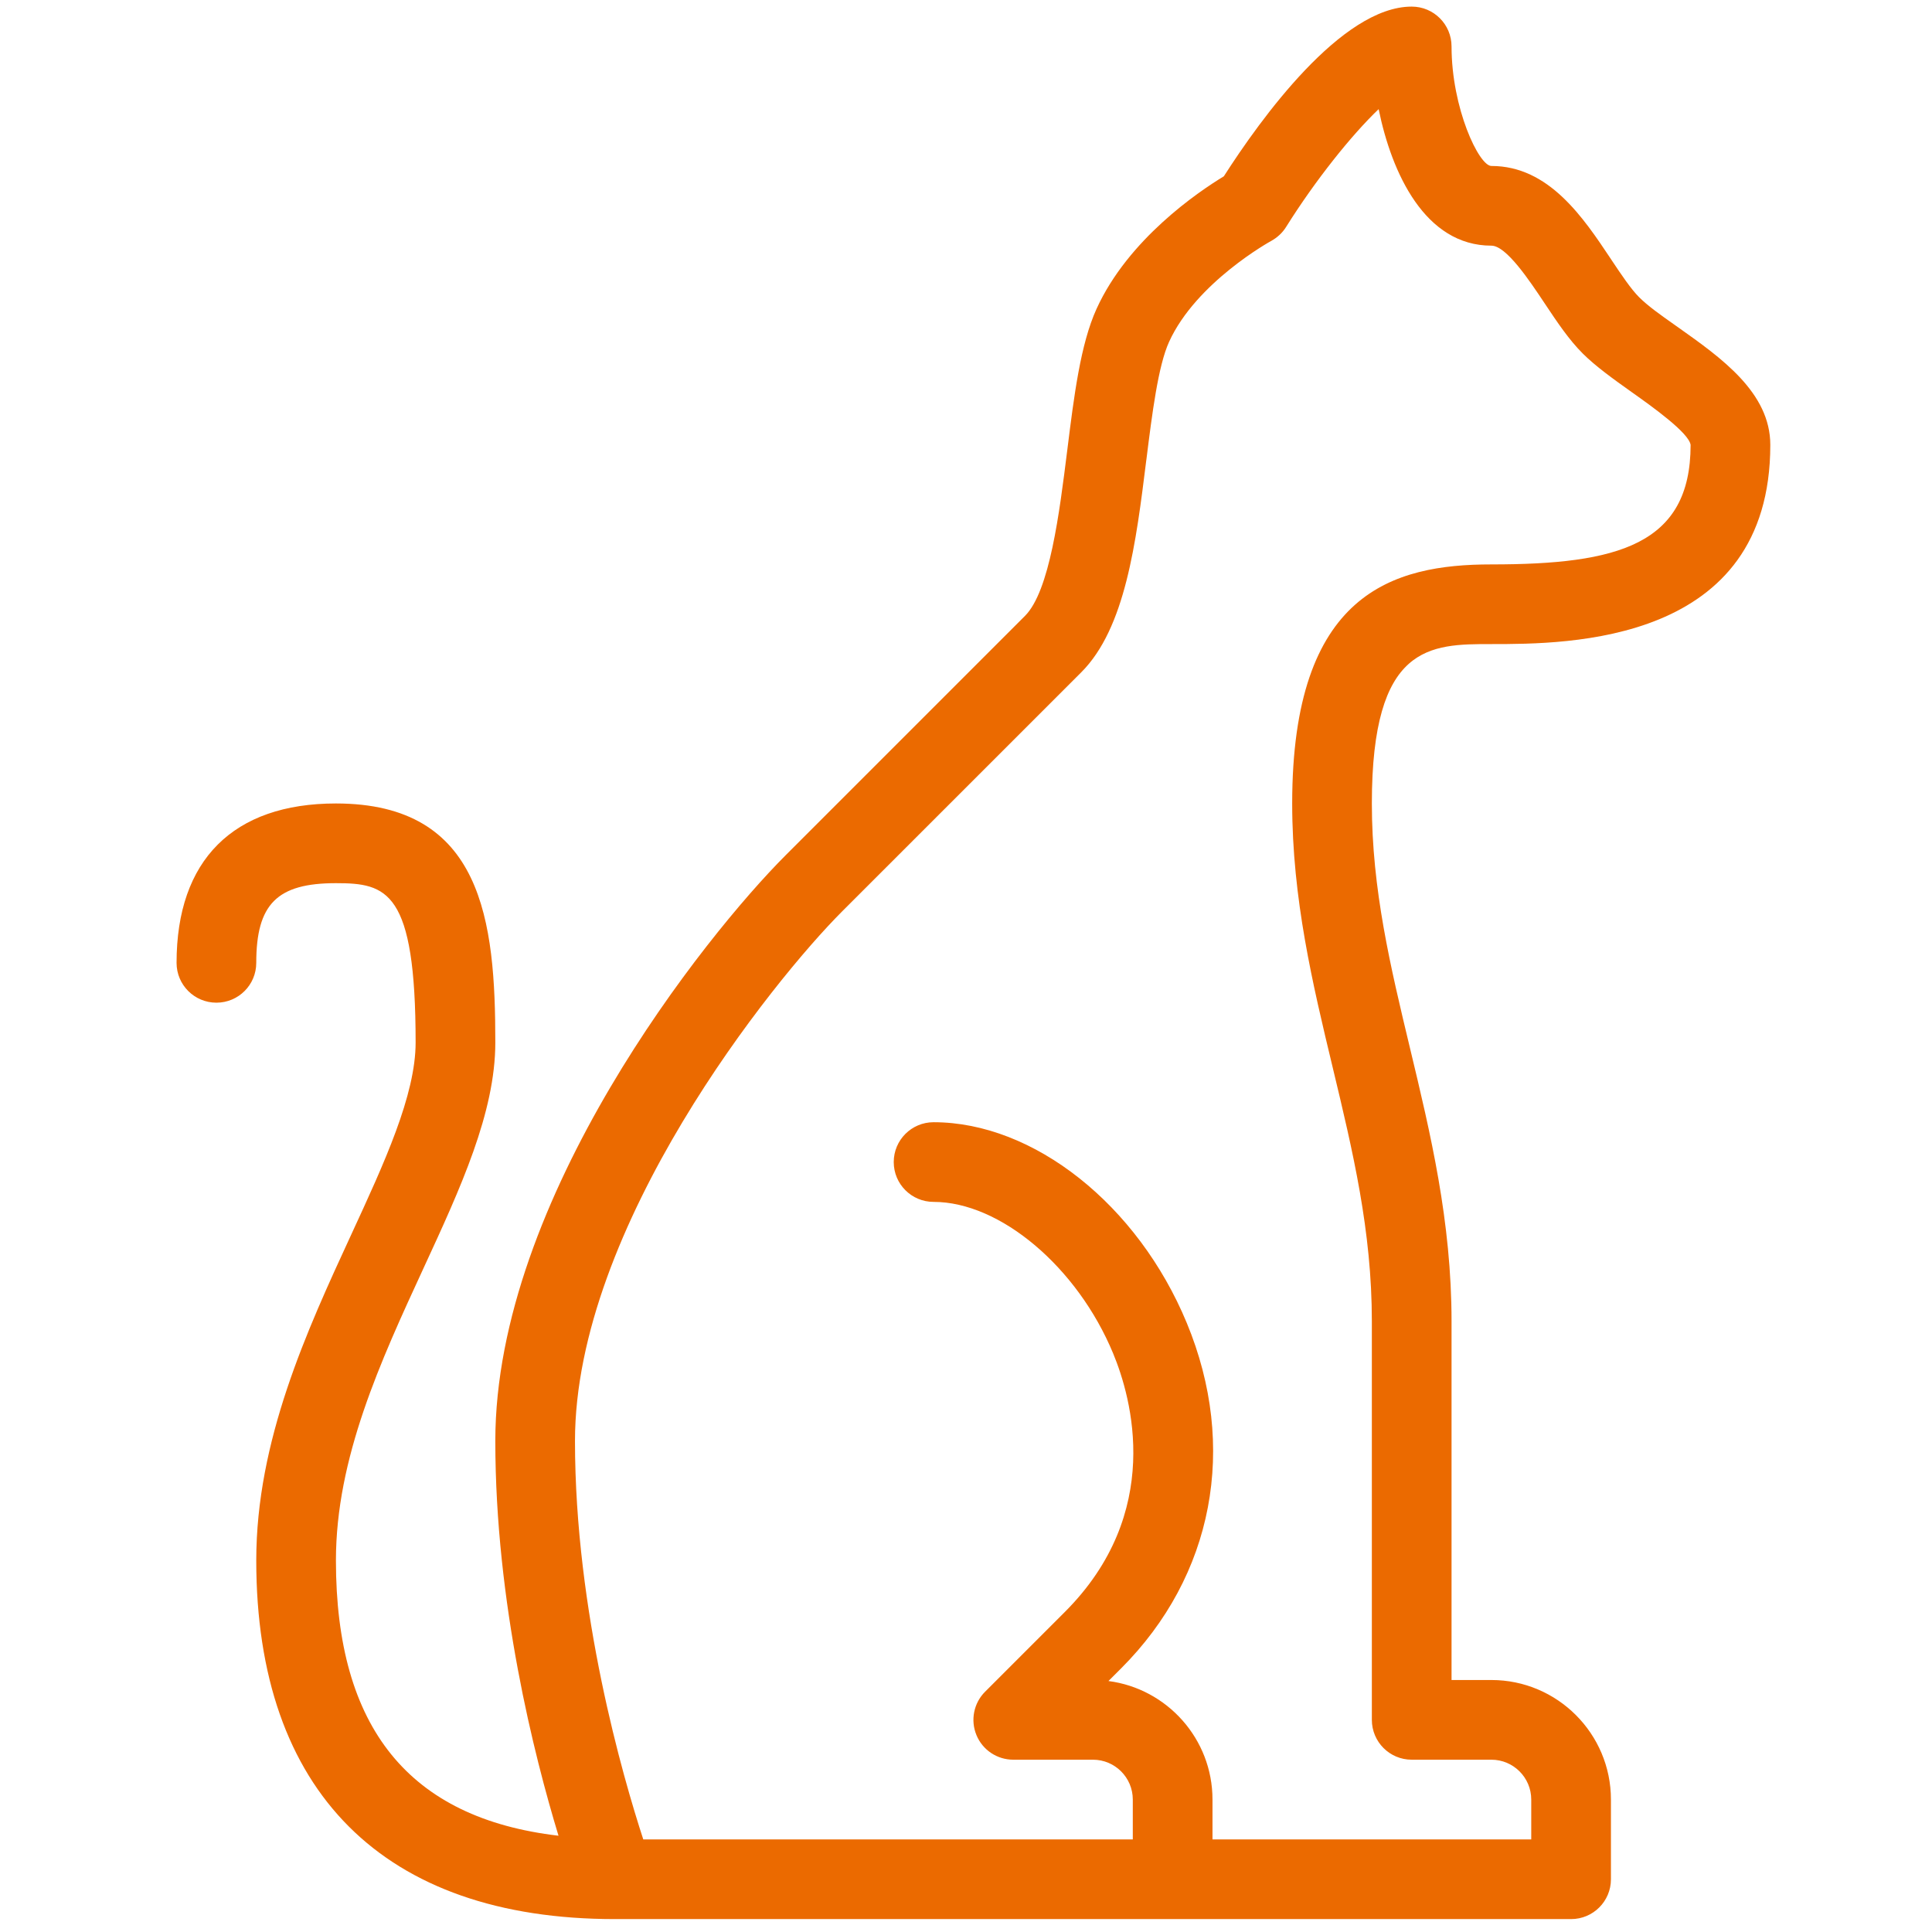 <svg width="72" height="72" viewBox="0 0 72 72" fill="none" xmlns="http://www.w3.org/2000/svg">
<path fill-rule="evenodd" clip-rule="evenodd" d="M65.974 16.579C65.974 24.003 58.422 24.003 55.58 24.003C53.289 24.003 51.125 24.003 51.125 29.943C51.125 33.139 51.817 36.021 52.549 39.072C53.309 42.238 54.095 45.512 54.095 49.246V62.609H55.58C58.036 62.609 60.035 64.608 60.035 67.064V70.034C60.035 70.855 59.37 71.519 58.55 71.519H22.913C14.296 71.519 9.55 66.773 9.55 58.155C9.55 53.682 11.432 49.601 13.094 46L13.095 45.998C14.326 43.331 15.489 40.811 15.489 38.852C15.489 33.188 14.416 32.913 12.519 32.913C10.327 32.913 9.55 33.69 9.55 35.882C9.55 36.703 8.886 37.367 8.065 37.367C7.244 37.367 6.58 36.703 6.58 35.882C6.58 32.053 8.69 29.943 12.519 29.943C18 29.943 18.459 34.344 18.459 38.852C18.459 41.463 17.164 44.271 15.792 47.243C14.183 50.729 12.519 54.334 12.519 58.155C12.519 64.401 15.252 67.761 20.814 68.412C19.908 65.433 18.459 59.733 18.459 53.7C18.459 44.669 26.276 34.874 29.288 31.863L38.197 22.954C39.119 22.032 39.481 19.122 39.773 16.783L39.773 16.782L39.774 16.777C40.027 14.744 40.267 12.825 40.865 11.51C42.044 8.917 44.652 7.151 45.609 6.57C46.972 4.441 49.993 0.246 52.61 0.246C53.431 0.246 54.095 0.91 54.095 1.731C54.095 4.032 55.116 6.185 55.58 6.185C57.723 6.185 59.005 8.109 60.035 9.655L60.064 9.7C60.434 10.253 60.782 10.773 61.084 11.075C61.417 11.408 61.895 11.744 62.398 12.099C62.444 12.132 62.492 12.165 62.539 12.199L62.541 12.2C64.15 13.339 65.974 14.631 65.974 16.579ZM51.125 49.246C51.125 45.863 50.415 42.901 49.662 39.766C48.921 36.68 48.156 33.491 48.156 29.943C48.156 22.092 51.908 21.034 55.58 21.034C60.281 21.034 63.003 20.305 63.004 16.582C62.948 16.131 61.535 15.128 60.84 14.635L60.823 14.623C60.119 14.124 59.449 13.639 58.985 13.175C58.468 12.66 58.032 12.006 57.571 11.314L57.564 11.303L57.561 11.299C56.992 10.444 56.133 9.155 55.58 9.155C53.109 9.155 51.865 6.458 51.378 4.067C50.363 5.038 49.02 6.716 47.929 8.458C47.795 8.674 47.602 8.853 47.377 8.977C47.349 8.991 44.577 10.52 43.568 12.74C43.159 13.639 42.938 15.408 42.723 17.124L42.719 17.149C42.337 20.228 41.939 23.41 40.297 25.053L31.387 33.962C28.803 36.547 21.428 45.718 21.428 53.7C21.428 60.084 23.218 66.235 23.973 68.549H42.216V67.064C42.216 66.245 41.551 65.579 40.731 65.579H37.762C37.161 65.579 36.619 65.218 36.39 64.663C36.16 64.108 36.287 63.469 36.712 63.045L39.682 60.075C43.379 56.377 42.174 52.104 41.484 50.439C40.15 47.219 37.273 44.791 34.792 44.791C33.971 44.791 33.307 44.127 33.307 43.307C33.307 42.486 33.971 41.822 34.792 41.822C38.523 41.822 42.403 44.897 44.228 49.303C46.14 53.918 45.225 58.731 41.781 62.175L41.309 62.647C43.494 62.931 45.186 64.803 45.186 67.064V68.549H57.065V67.064C57.065 66.245 56.399 65.579 55.58 65.579H52.61C51.79 65.579 51.125 64.915 51.125 64.094V49.246Z" fill="#EB6A00"/>
</svg>
